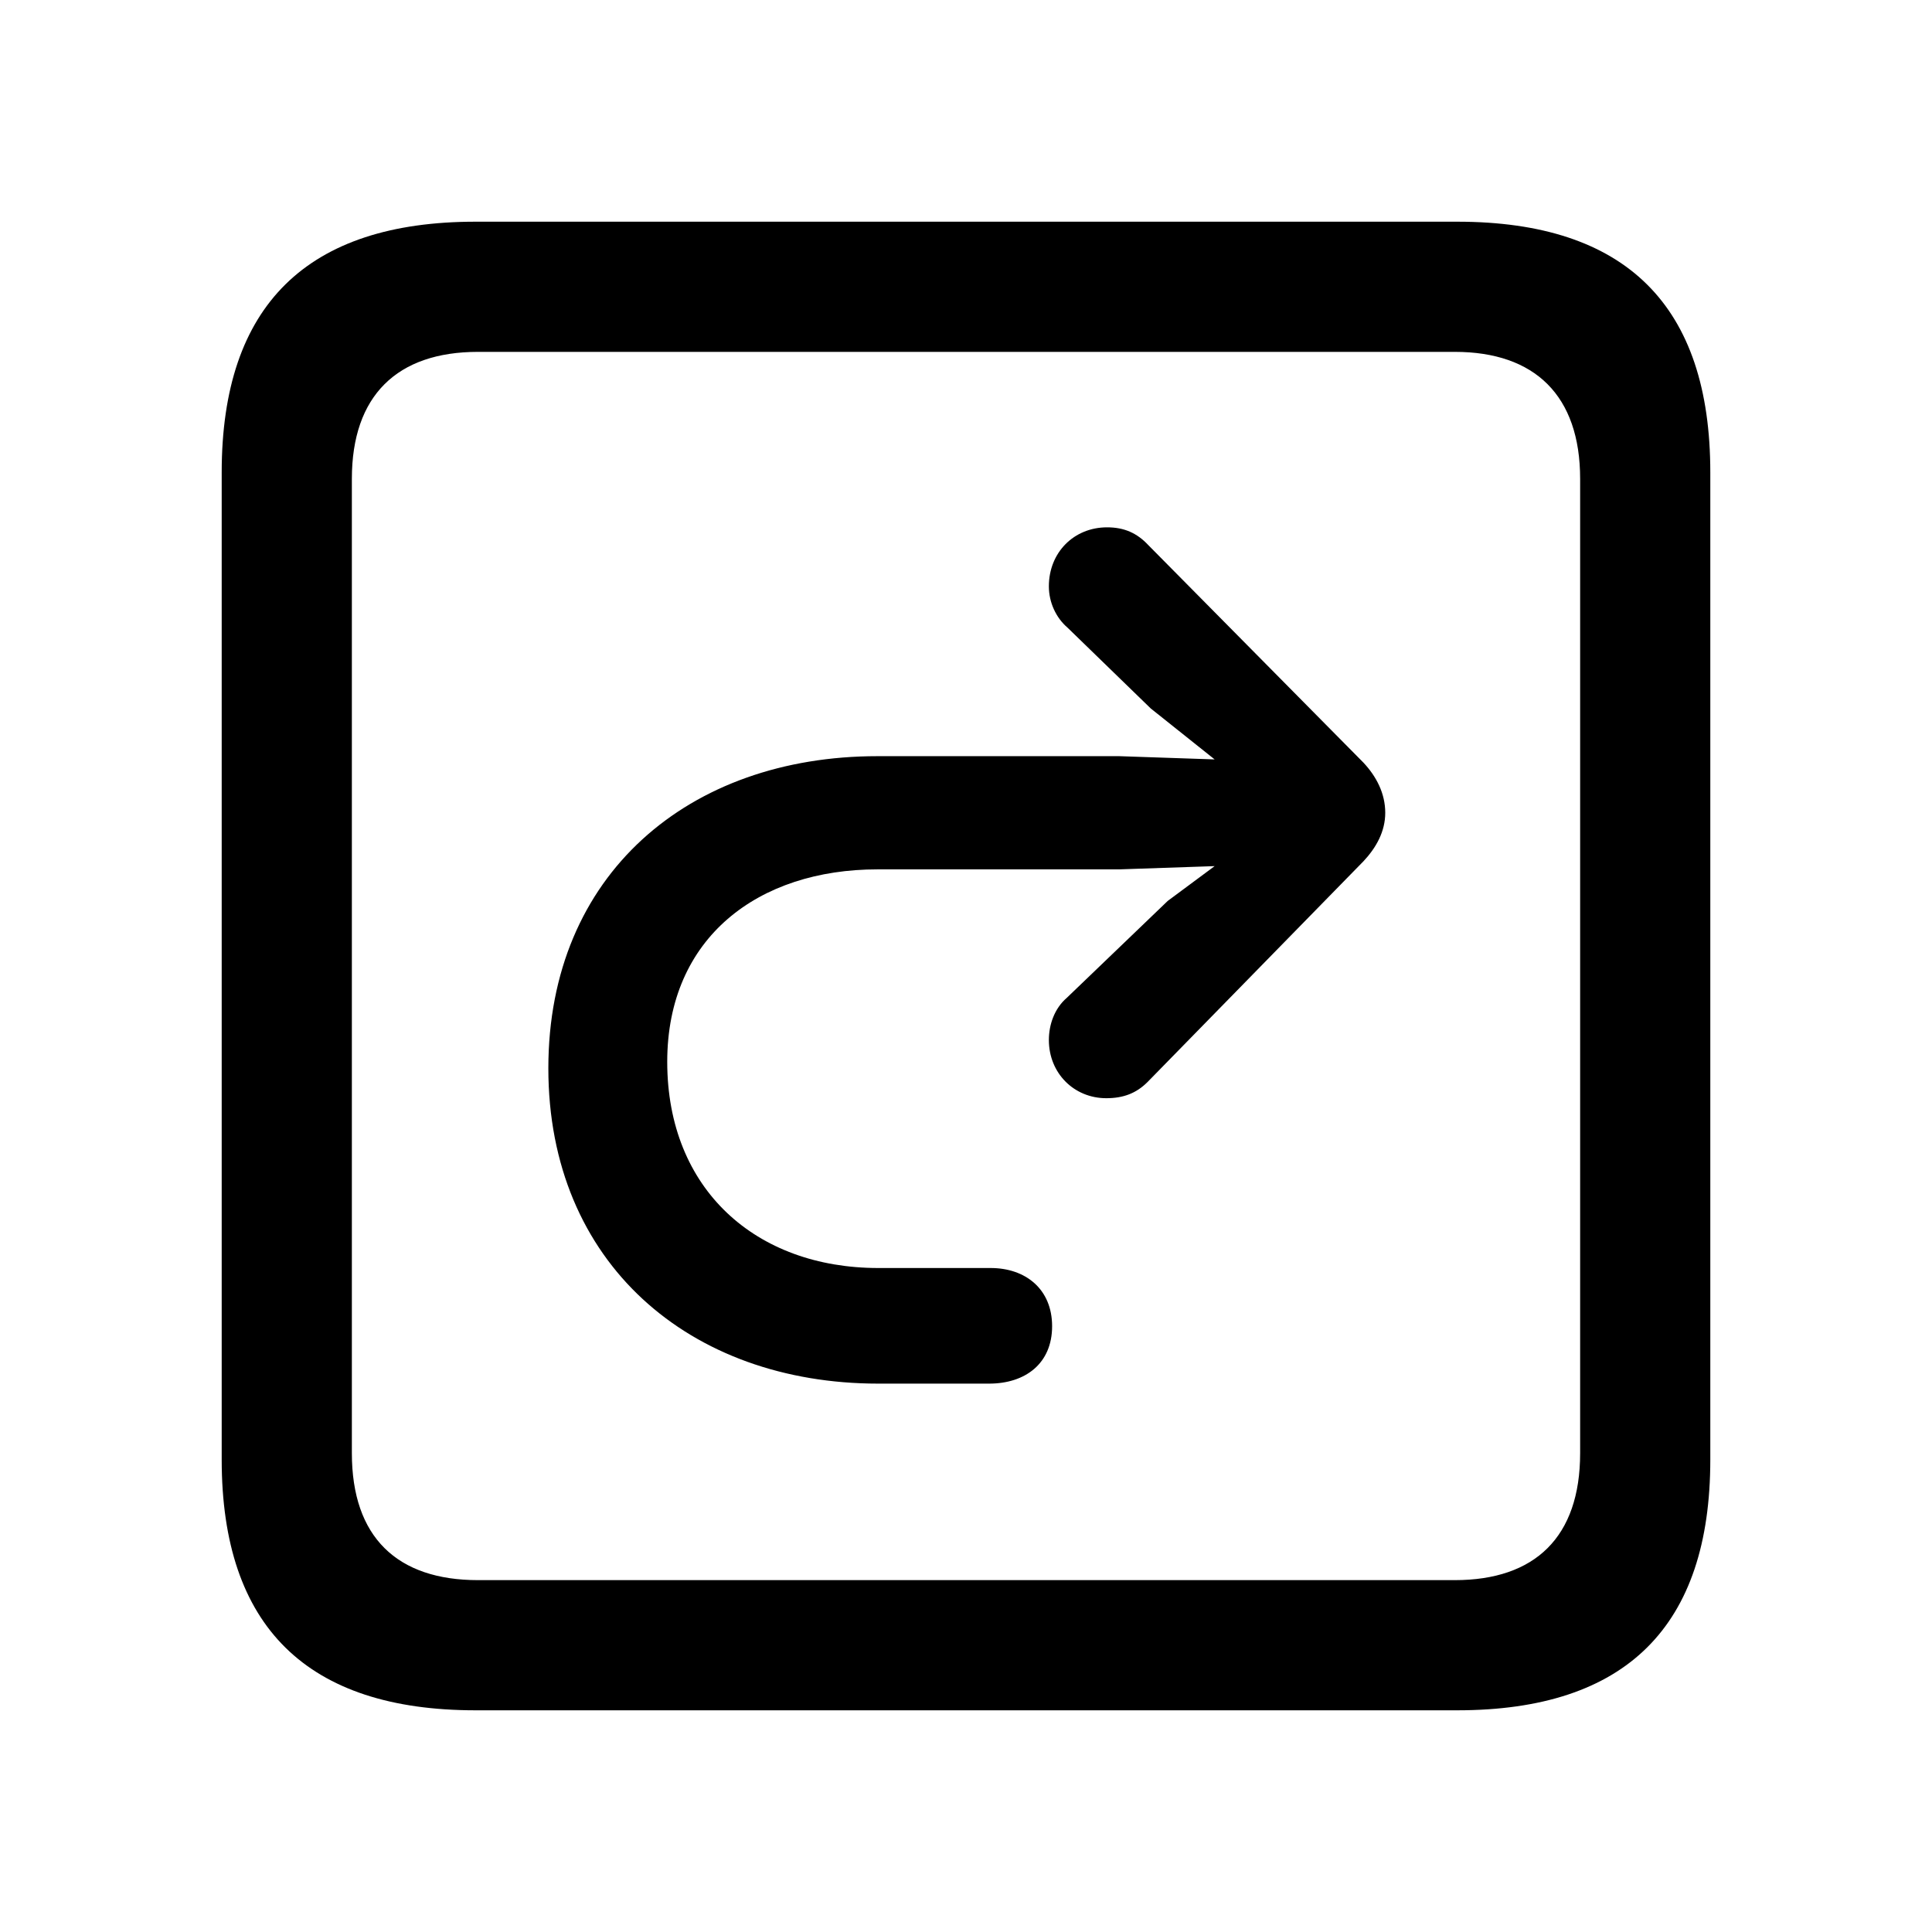 <?xml version="1.0" encoding="utf-8"?>
<svg fill="#000000" width="800px" height="800px" viewBox="0 0 56 56" xmlns="http://www.w3.org/2000/svg"><path d="M 13.785 49.574 L 42.238 49.574 C 47.137 49.574 49.574 47.137 49.574 42.309 L 49.574 13.691 C 49.574 8.863 47.137 6.426 42.238 6.426 L 13.785 6.426 C 8.91 6.426 6.426 8.84 6.426 13.691 L 6.426 42.309 C 6.426 47.16 8.91 49.574 13.785 49.574 Z M 13.855 45.801 C 11.512 45.801 10.199 44.559 10.199 42.121 L 10.199 13.879 C 10.199 11.465 11.512 10.199 13.855 10.199 L 42.168 10.199 C 44.488 10.199 45.801 11.465 45.801 13.879 L 45.801 42.121 C 45.801 44.559 44.488 45.801 42.168 45.801 Z M 15.894 30.965 C 15.894 36.613 19.996 40.105 25.457 40.105 L 28.668 40.105 C 29.723 40.105 30.496 39.52 30.496 38.441 C 30.496 37.363 29.723 36.754 28.715 36.754 L 25.457 36.754 C 21.918 36.754 19.34 34.48 19.34 30.777 C 19.34 27.168 21.988 25.199 25.433 25.199 L 32.441 25.199 L 35.207 25.105 L 33.848 26.113 L 30.918 28.926 C 30.566 29.23 30.402 29.699 30.402 30.145 C 30.402 31.105 31.129 31.832 32.066 31.832 C 32.559 31.832 32.934 31.691 33.262 31.363 L 39.52 24.965 C 39.894 24.566 40.152 24.098 40.152 23.559 C 40.152 22.996 39.894 22.504 39.52 22.105 L 33.285 15.801 C 32.957 15.449 32.582 15.285 32.09 15.285 C 31.129 15.285 30.402 16.012 30.402 16.996 C 30.402 17.465 30.613 17.91 30.941 18.191 L 33.355 20.535 L 35.207 22.012 L 32.441 21.918 L 25.433 21.918 C 19.973 21.918 15.894 25.34 15.894 30.965 Z"/></svg>